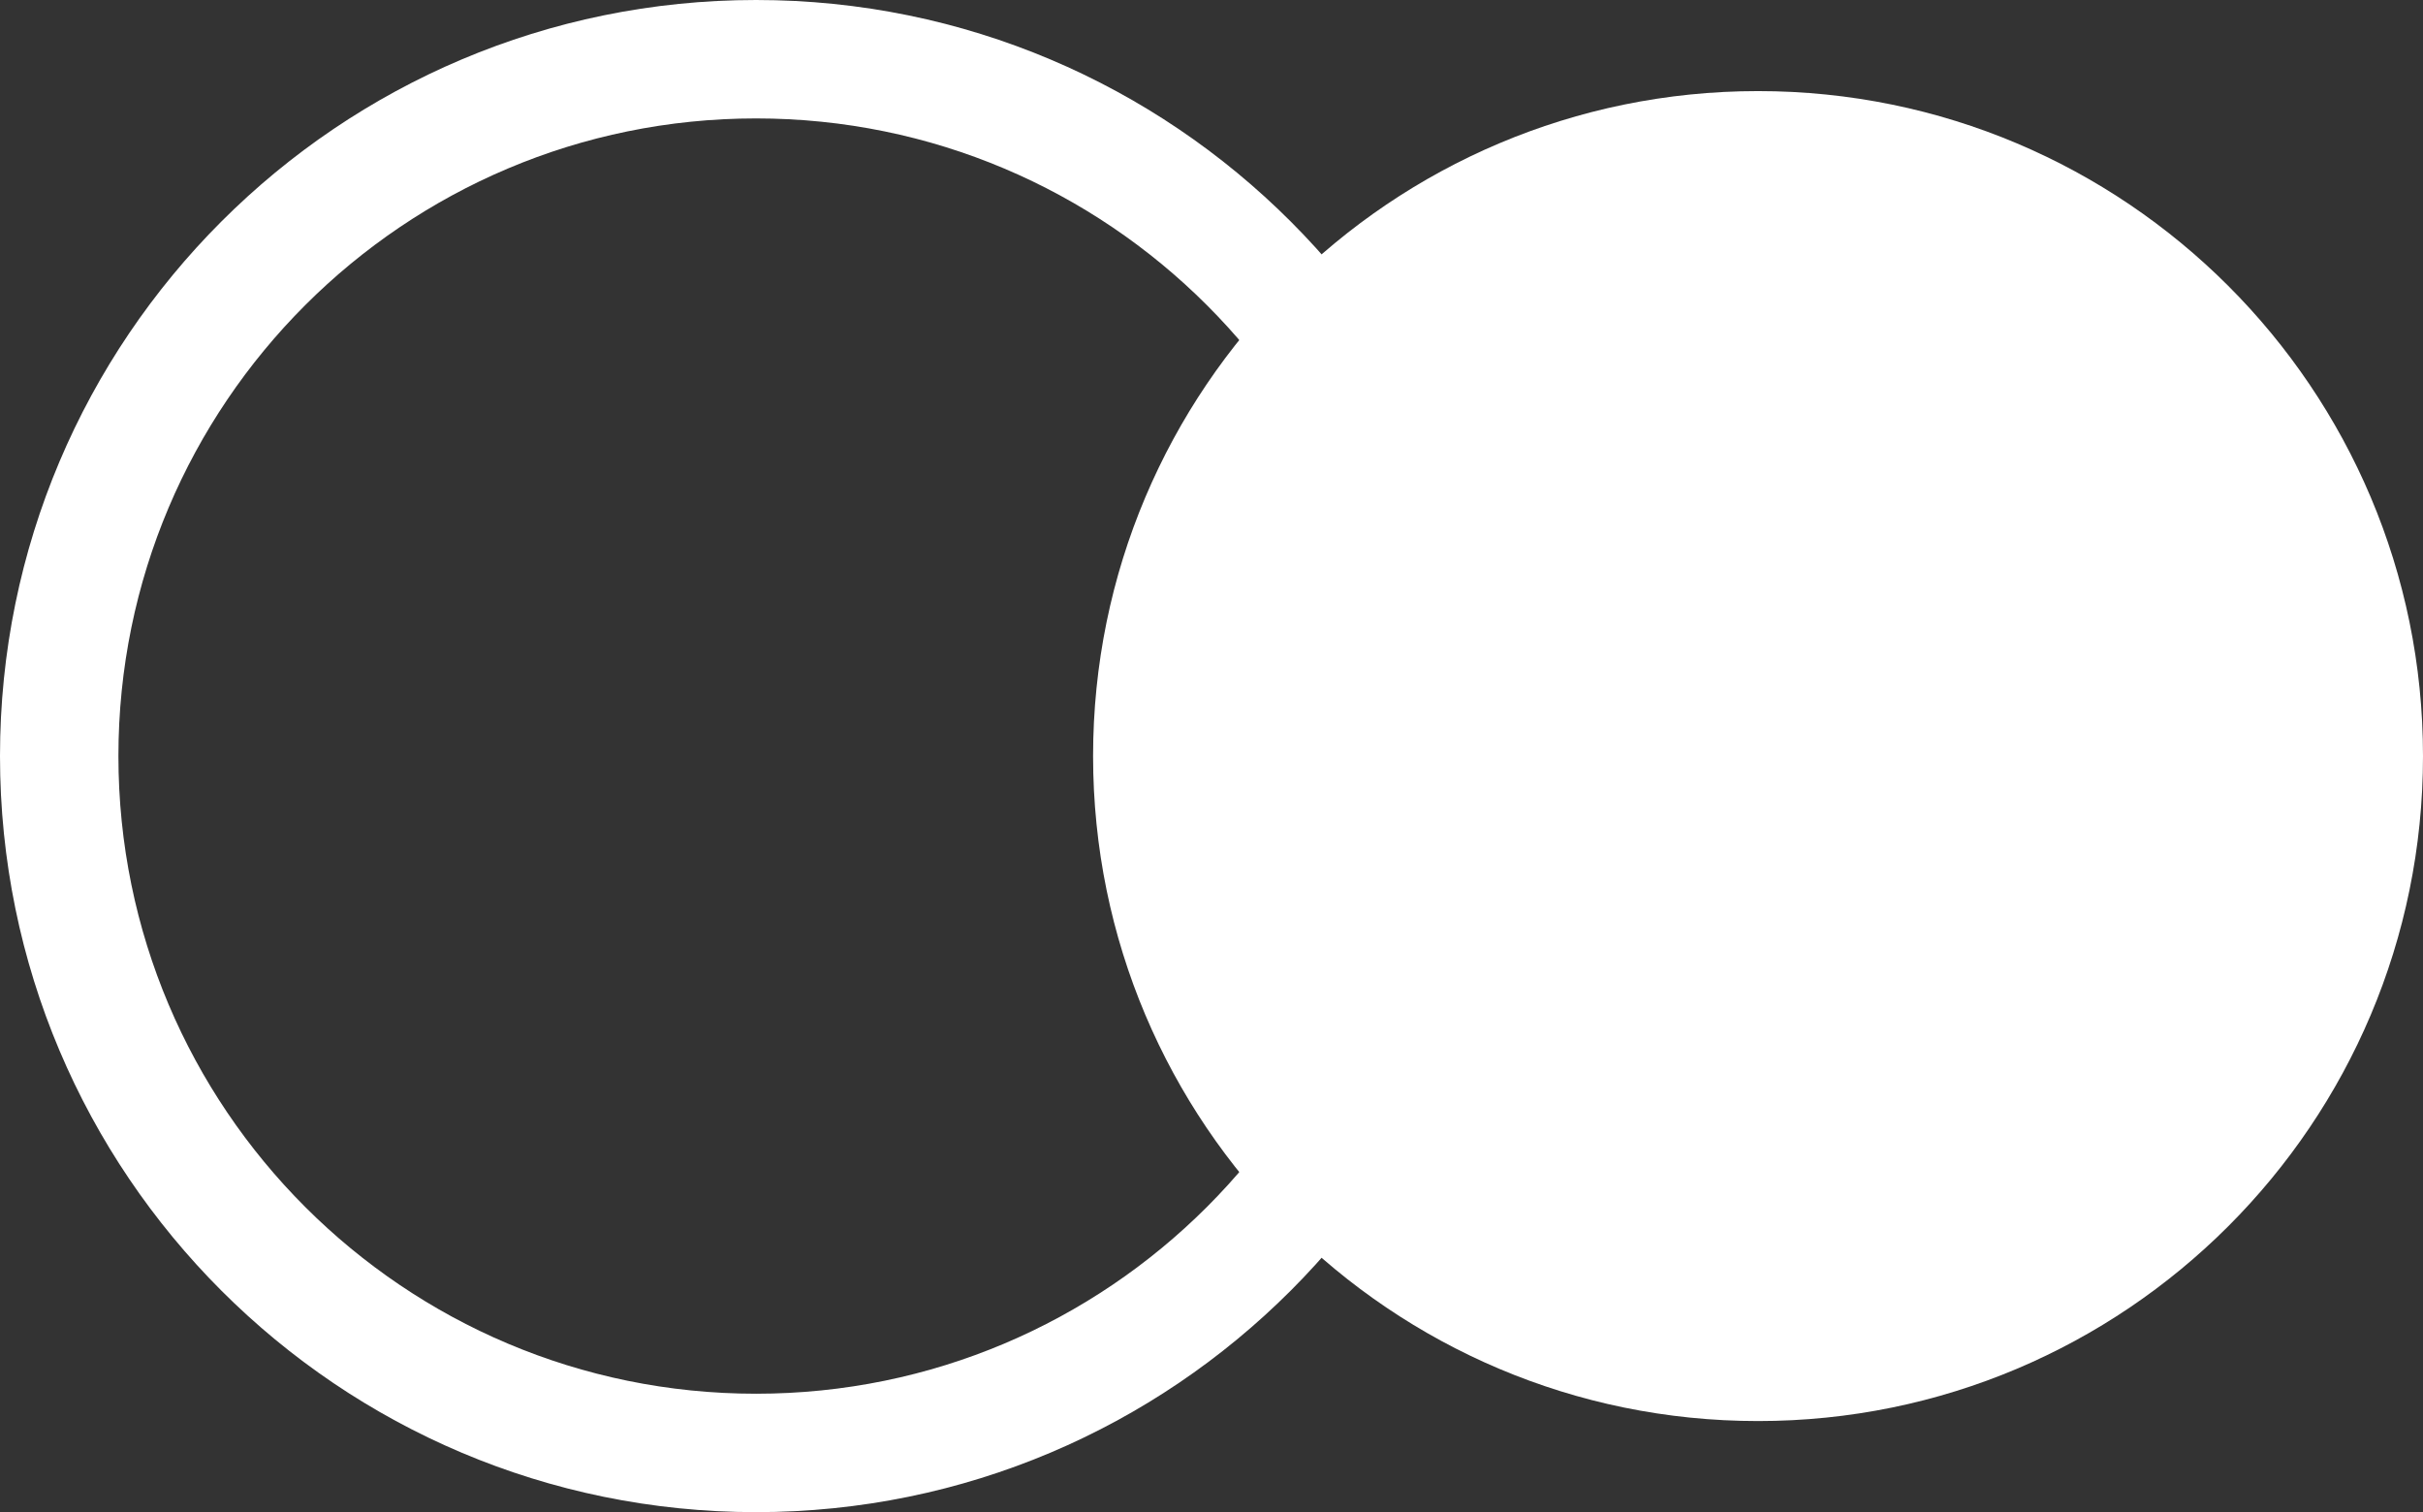 <svg width="266" height="166" viewBox="0 0 266 166" fill="none" xmlns="http://www.w3.org/2000/svg">
<rect x="0" y="0" width="266" height="166" fill="#333333" stroke="none"/>
<path d="M83 0C128.84 0 166 37.16 166 83C166 128.84 128.84 166 83 166C37.16 166 0 128.84 0 83C0 37.16 37.16 0 83 0ZM83 13C44.34 13 13 44.34 13 83C13 121.66 44.34 153 83 153C121.66 153 153 121.66 153 83C153 44.34 121.66 13 83 13Z" fill="white"/>
<path d="M193 10C233.317 10 266 42.683 266 83C266 123.317 233.317 156 193 156C152.683 156 120 123.317 120 83C120 42.683 152.683 10 193 10Z" fill="white"/>
</svg>
